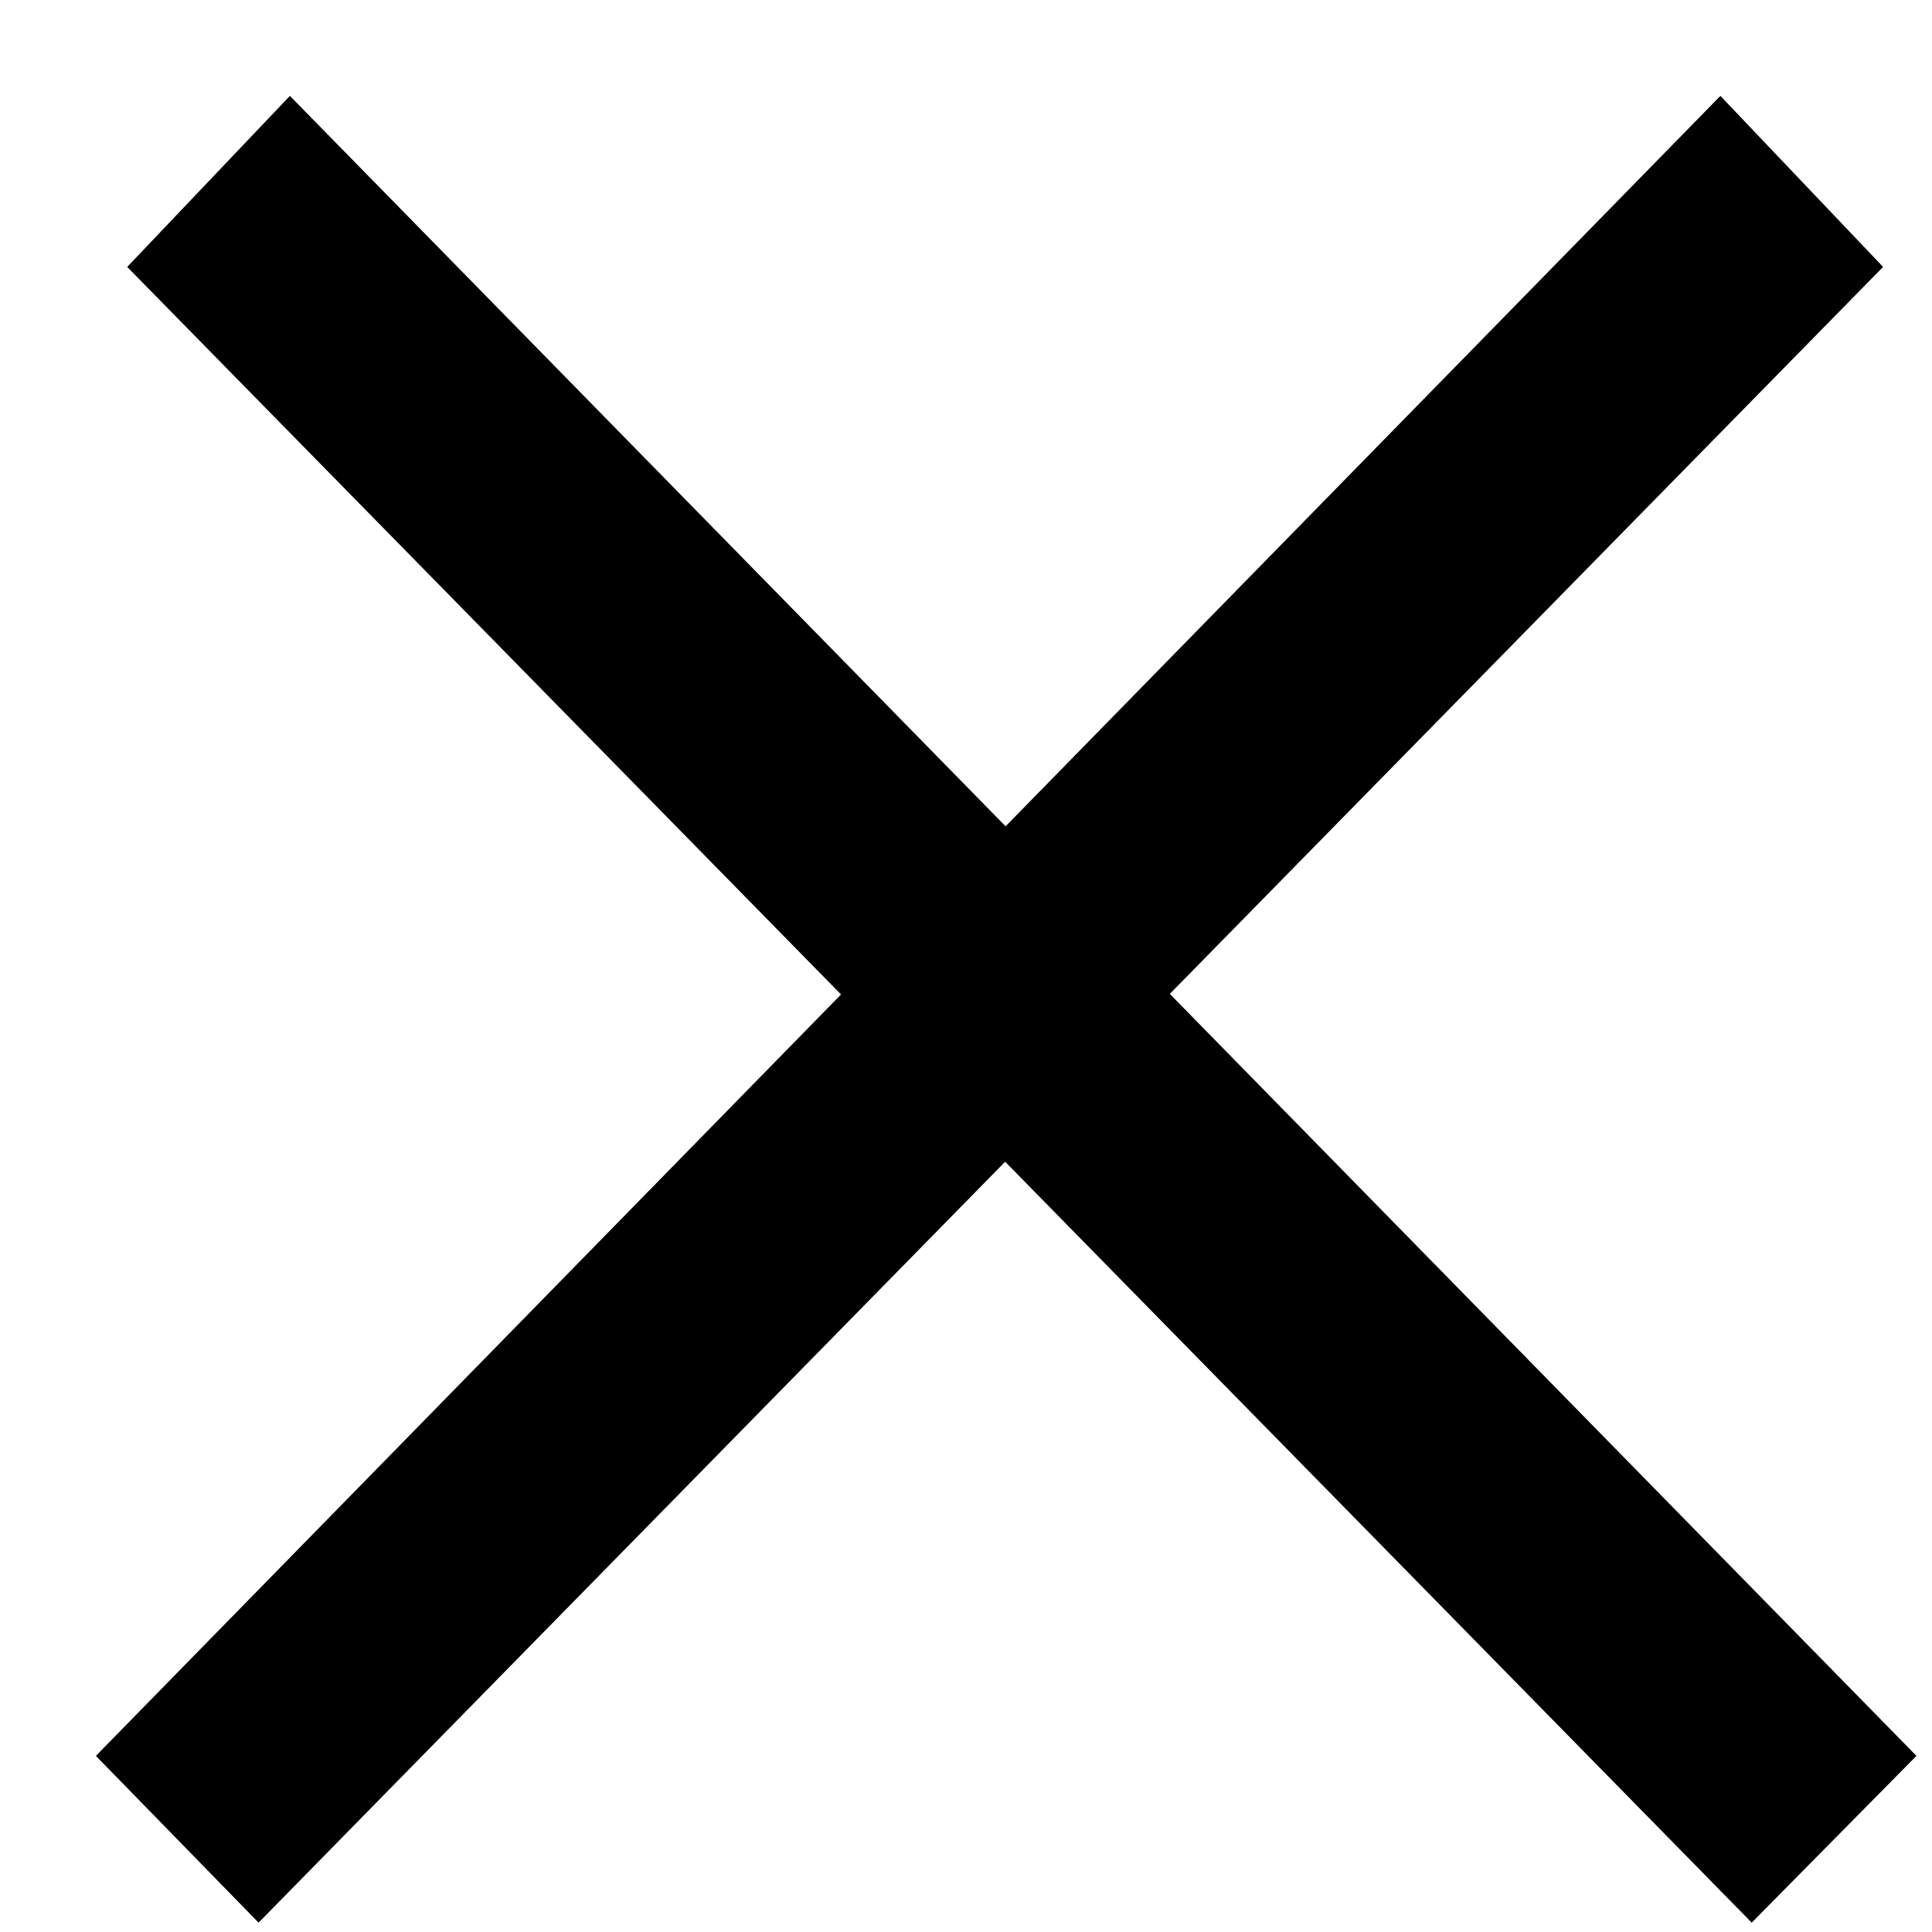 <svg width="19" height="19" viewBox="0 0 19 19" fill="none" xmlns="http://www.w3.org/2000/svg">
<path d="M2.543 18.908L0.943 17.268L16.919 0.943L18.519 2.625L2.543 18.908ZM17.227 18.908L1.251 2.625L2.851 0.943L18.847 17.268L17.227 18.908Z" fill="black"/>
</svg>
